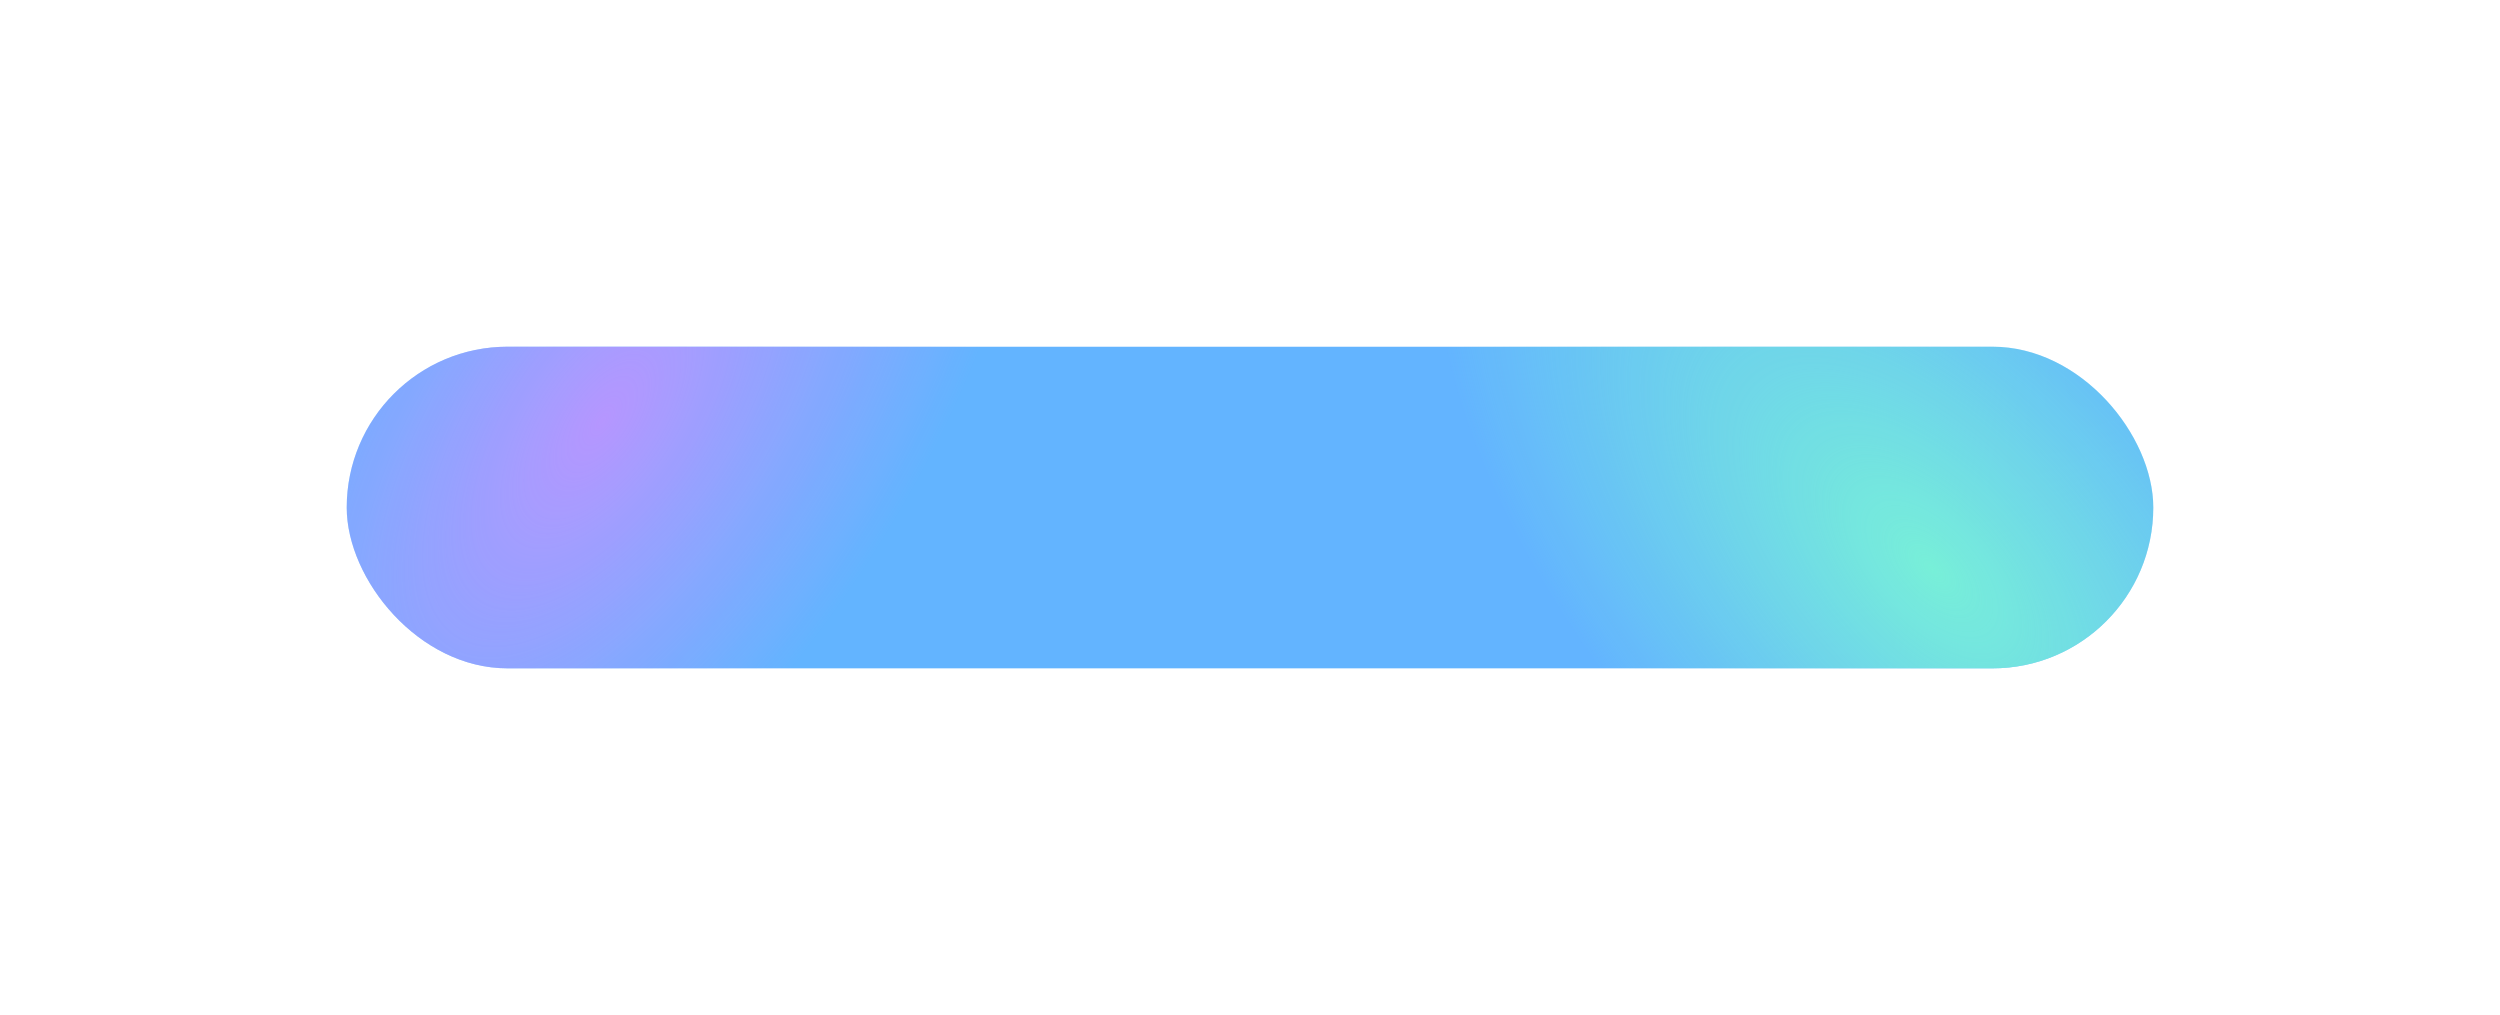 <svg width="2192" height="890" viewBox="0 0 2192 890" fill="none" xmlns="http://www.w3.org/2000/svg">
<g opacity="0.9" filter="url(#filter0_f_2440_551)">
<rect x="304" y="304" width="1584" height="282" rx="141" fill="#52ACFF"/>
<rect x="304" y="304" width="1584" height="282" rx="141" fill="url(#paint0_radial_2440_551)" fill-opacity="0.87"/>
<rect x="304" y="304" width="1584" height="282" rx="141" fill="url(#paint1_radial_2440_551)" fill-opacity="0.87"/>
</g>
<defs>
<filter id="filter0_f_2440_551" x="0" y="0" width="2192" height="890" filterUnits="userSpaceOnUse" color-interpolation-filters="sRGB">
<feFlood flood-opacity="0" result="BackgroundImageFix"/>
<feBlend mode="normal" in="SourceGraphic" in2="BackgroundImageFix" result="shape"/>
<feGaussianBlur stdDeviation="152" result="effect1_foregroundBlur_2440_551"/>
</filter>
<radialGradient id="paint0_radial_2440_551" cx="0" cy="0" r="1" gradientUnits="userSpaceOnUse" gradientTransform="translate(1693.29 496.914) rotate(136.723) scale(281.176 560.113)">
<stop stop-color="#6CF7CE"/>
<stop offset="1" stop-color="#6CF7CE" stop-opacity="0"/>
</radialGradient>
<radialGradient id="paint1_radial_2440_551" cx="0" cy="0" r="1" gradientUnits="userSpaceOnUse" gradientTransform="translate(528.707 366.809) rotate(34.68) scale(263.013 550.948)">
<stop stop-color="#BB86FF"/>
<stop offset="1" stop-color="#BB86FF" stop-opacity="0"/>
</radialGradient>
</defs>
</svg>
